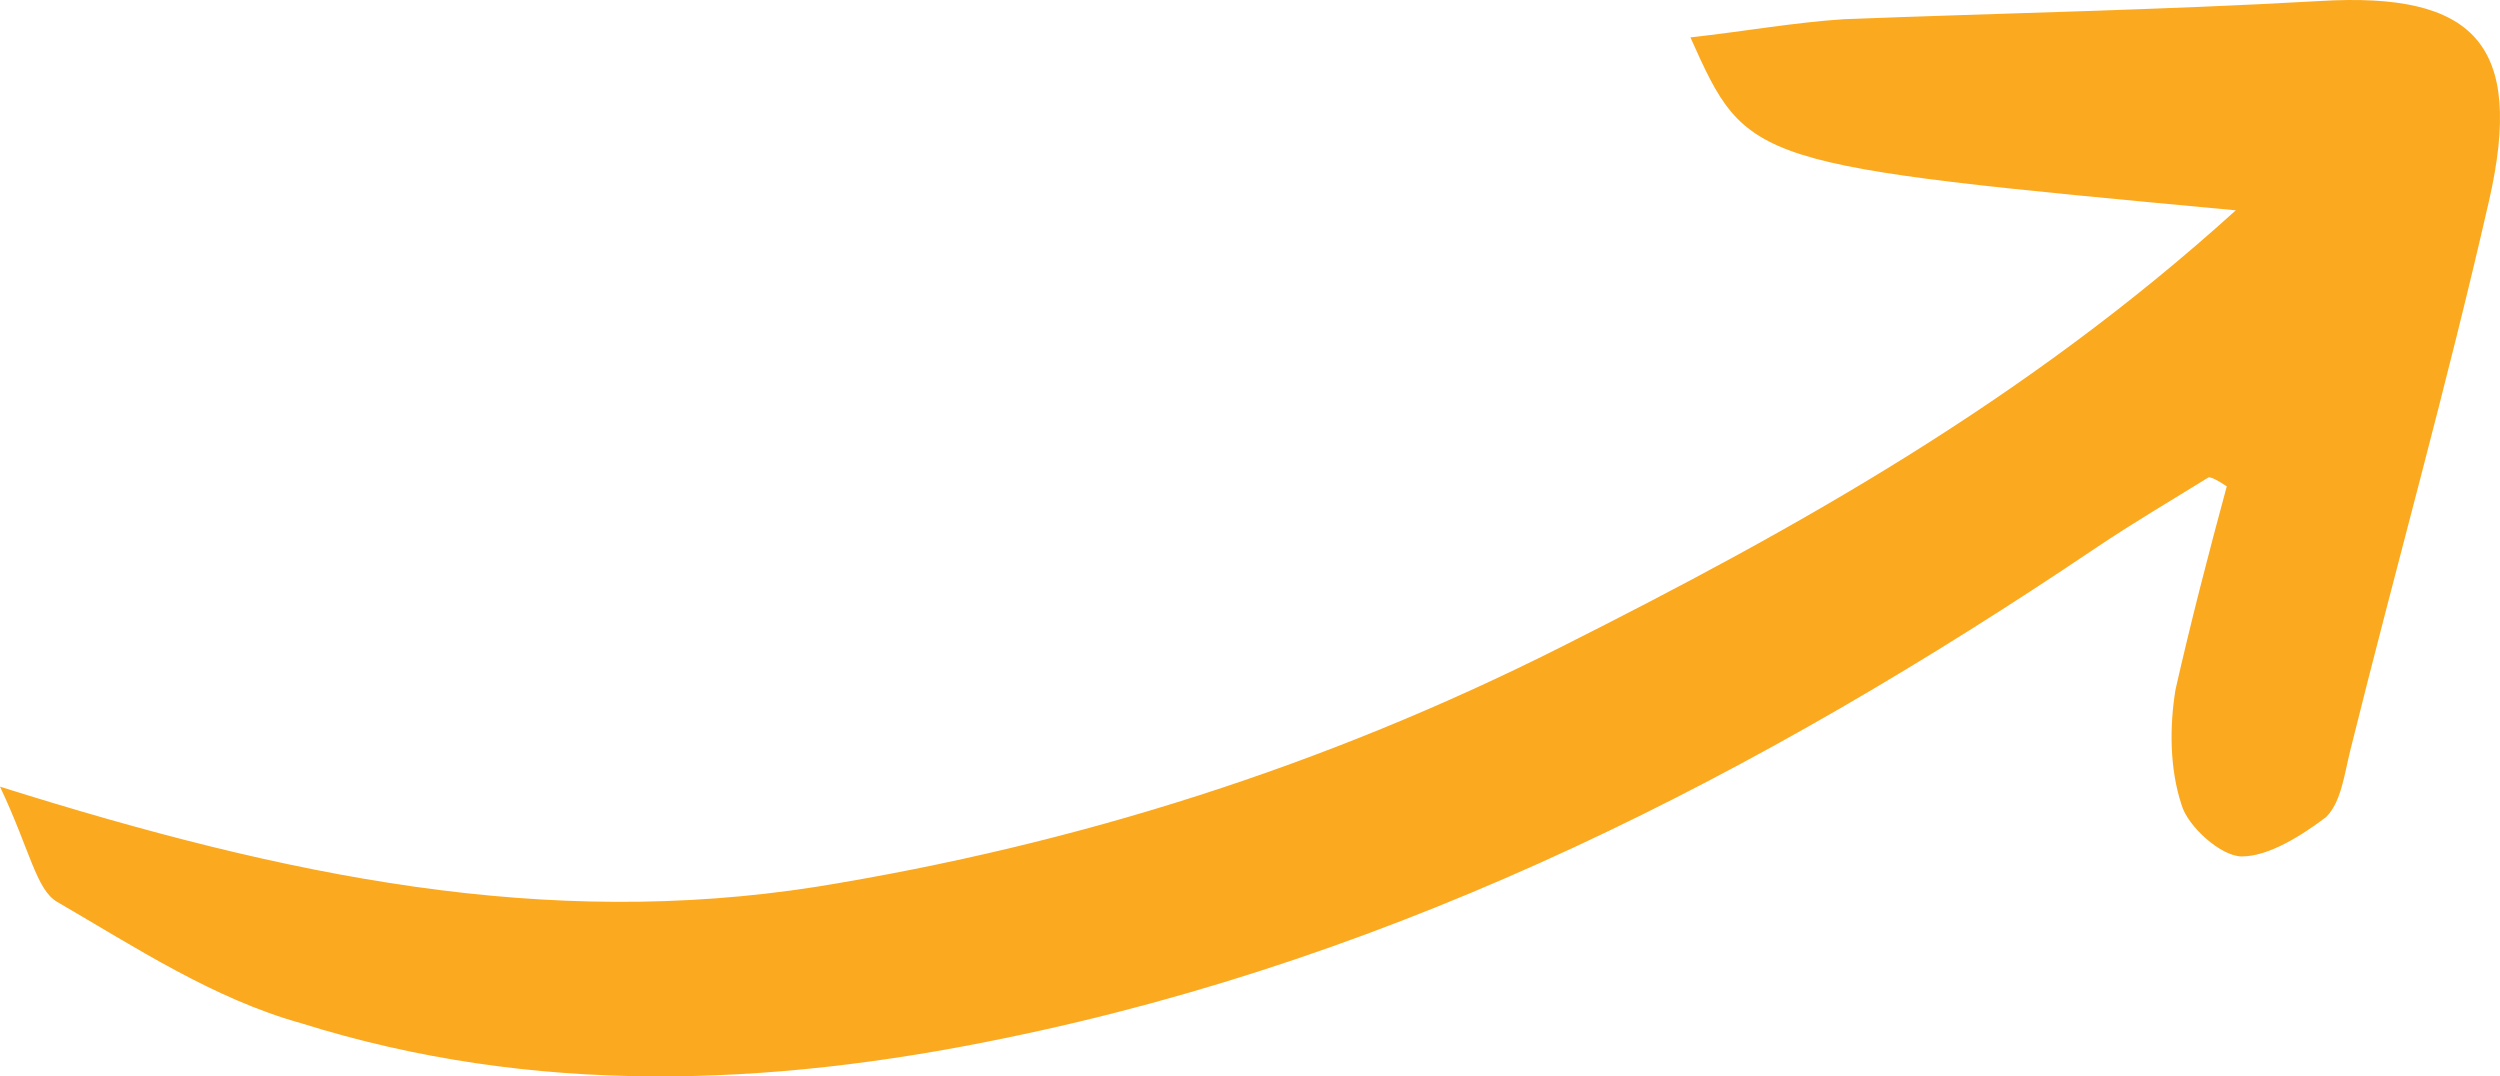 <svg width="72" height="31" viewBox="0 0 72 31" fill="none" xmlns="http://www.w3.org/2000/svg">
<path id="Arrow 6" d="M-9.95011e-08 22.656C0.868 24.491 1.041 25.626 1.649 25.976C3.905 27.286 6.161 28.771 8.678 29.47C15.36 31.567 22.129 31.305 28.898 29.907C40.44 27.548 50.68 22.307 60.399 15.754C61.441 15.055 62.482 14.444 63.61 13.745C63.697 13.745 63.87 13.832 64.131 14.007C63.61 15.929 63.089 17.938 62.655 19.86C62.482 20.909 62.482 22.132 62.829 23.18C63.002 23.792 63.957 24.665 64.565 24.665C65.346 24.665 66.3 24.054 66.994 23.53C67.428 23.093 67.515 22.306 67.689 21.608C68.99 16.366 70.466 11.124 71.681 5.795C72.722 1.252 71.247 -0.233 66.821 0.029C62.221 0.291 57.622 0.378 53.11 0.553C51.721 0.64 50.246 0.903 48.684 1.077C50.333 4.747 50.333 4.747 64.391 6.057C58.316 11.561 51.721 15.23 44.952 18.637C38.183 22.044 31.067 24.316 23.517 25.539C15.707 26.762 8.331 25.277 -9.95011e-08 22.656Z" fill="#FBA91F"/>
</svg>
